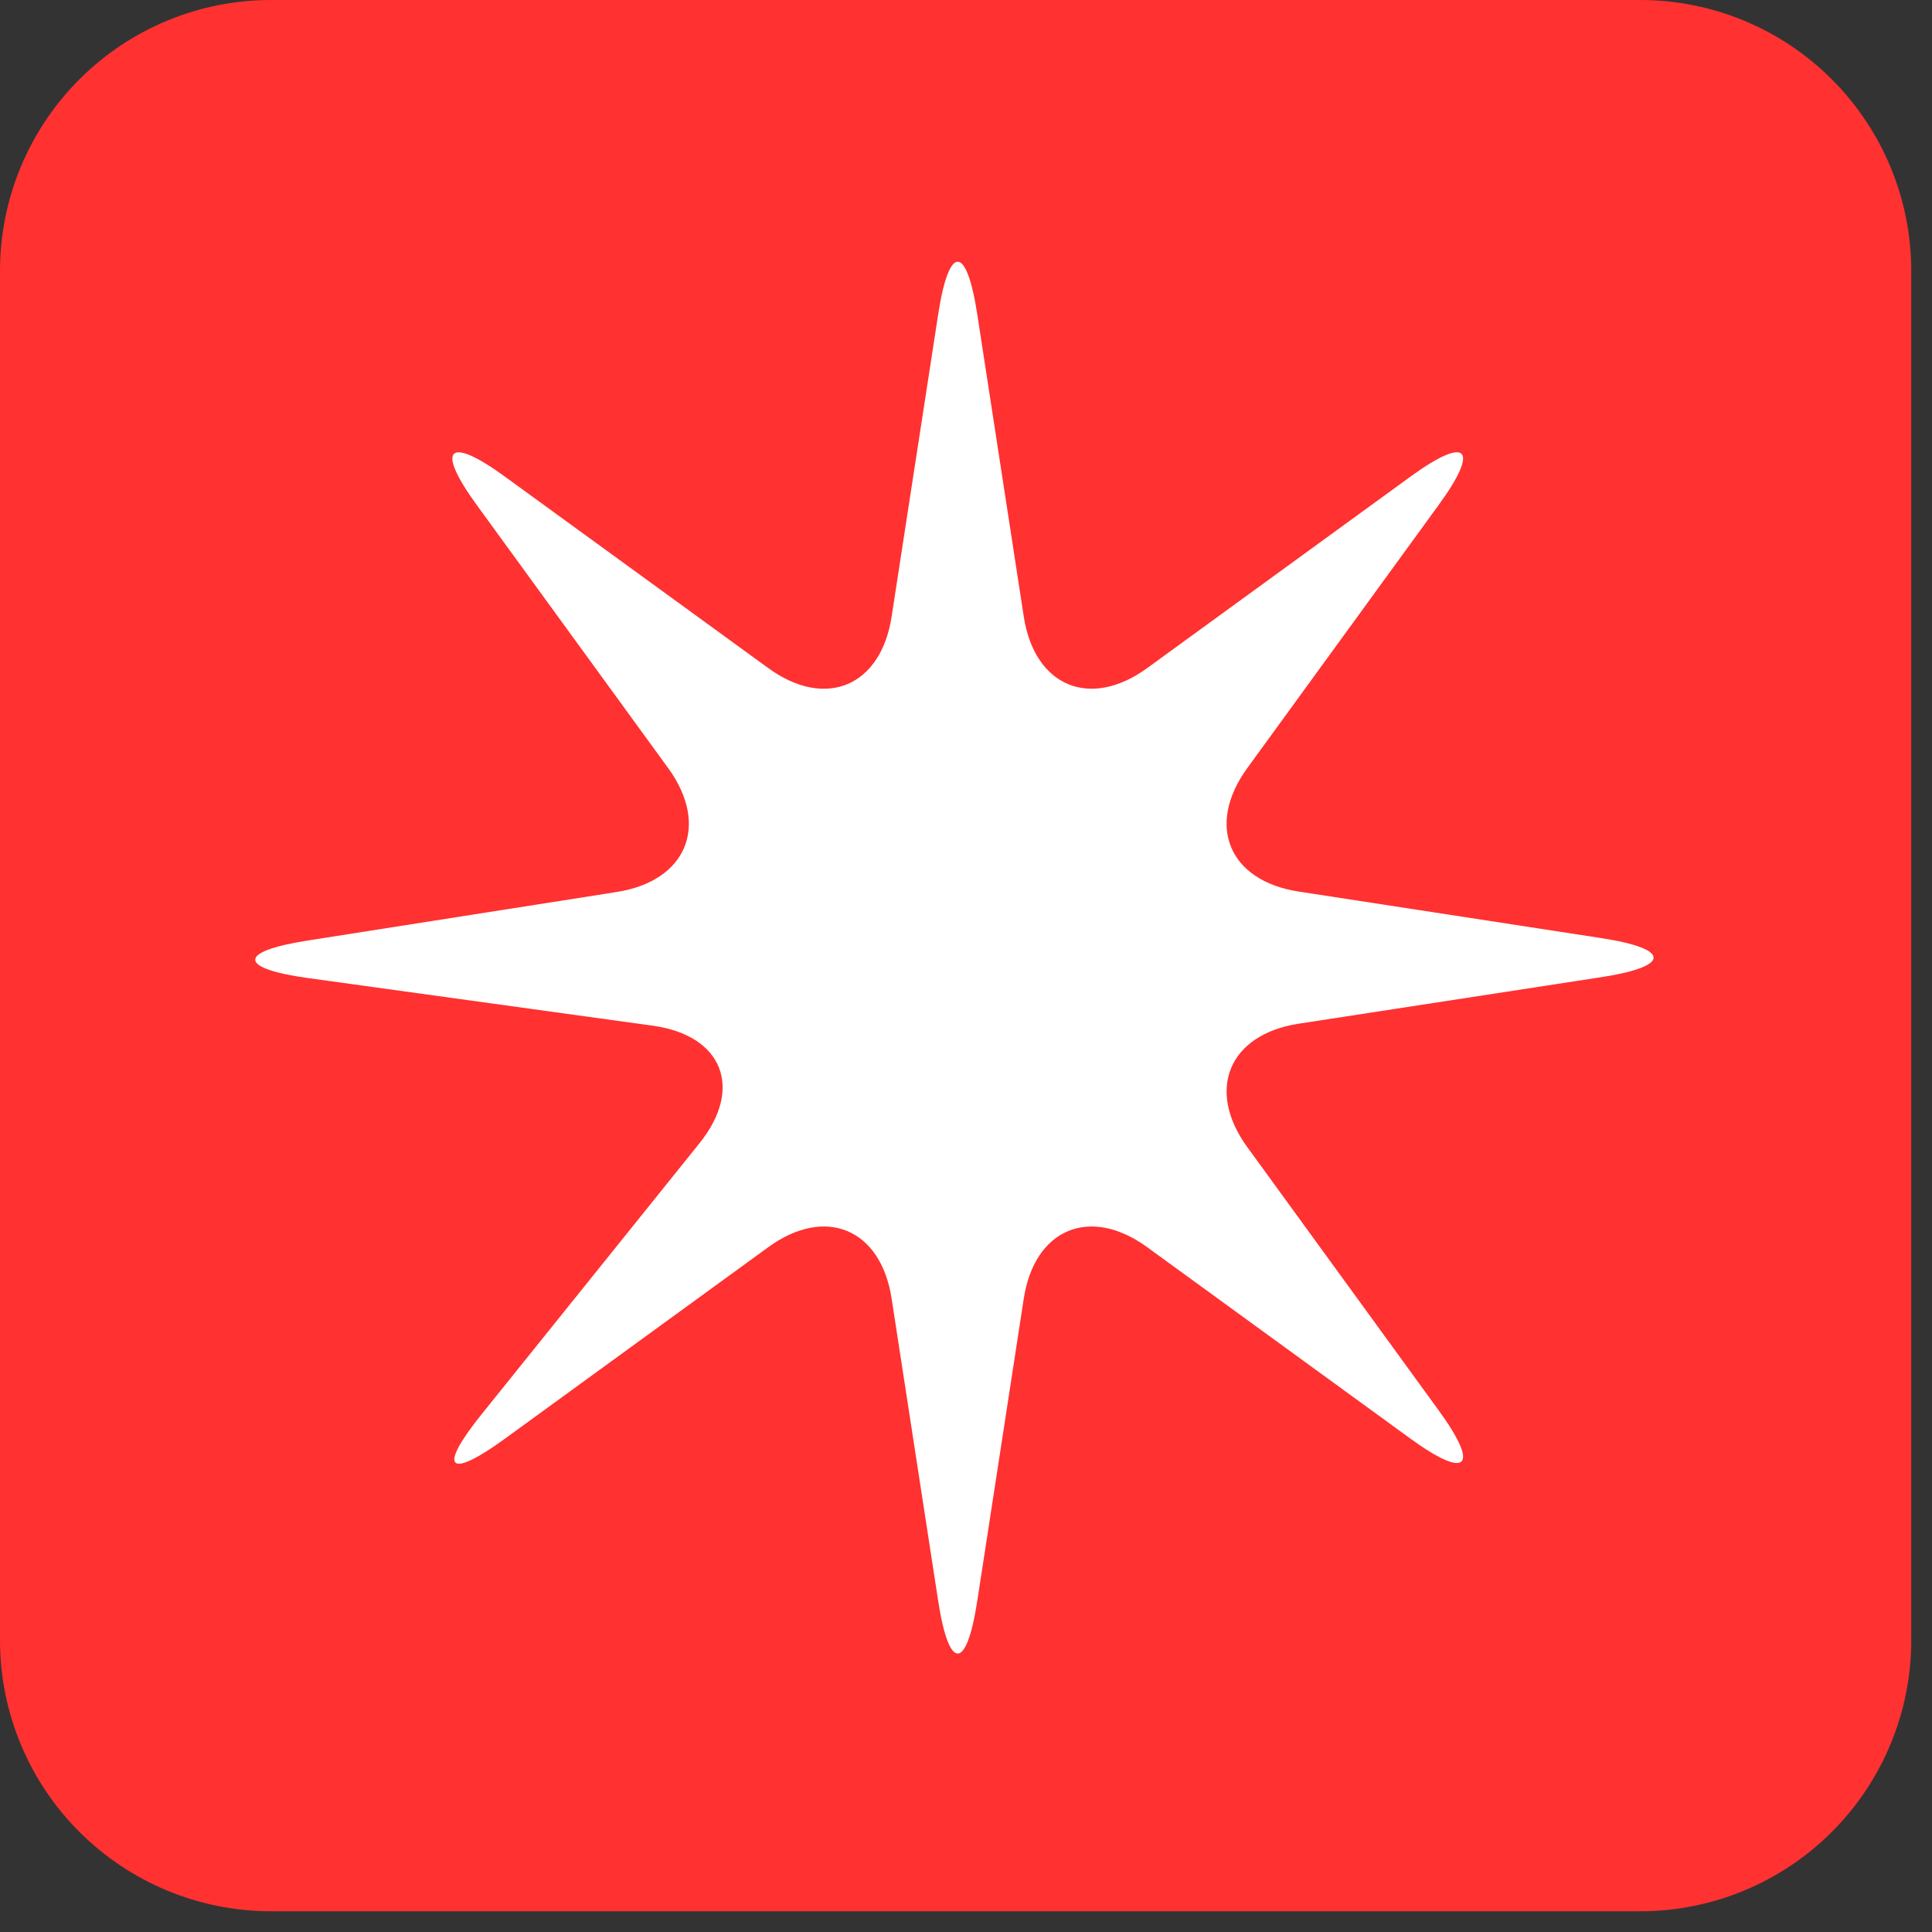 <svg xmlns="http://www.w3.org/2000/svg" xmlns:xlink="http://www.w3.org/1999/xlink" width="163" zoomAndPan="magnify" viewBox="0 0 122.25 122.25" height="163" preserveAspectRatio="xMidYMid meet" version="1.0"><rect x="0" y="0" width="122.25" height="122.25" fill="#333333" stroke="none"/><defs><clipPath id="01465c7680"><path d="M 0 0 L 120.938 0 L 120.938 120.938 L 0 120.938 Z M 0 0 " clip-rule="nonzero"/></clipPath><clipPath id="53b945f2bf"><path d="M 17.145 0 L 103.793 0 C 108.34 0 112.699 1.805 115.914 5.023 C 119.129 8.238 120.938 12.598 120.938 17.145 L 120.938 103.793 C 120.938 108.34 119.129 112.699 115.914 115.914 C 112.699 119.129 108.34 120.938 103.793 120.938 L 17.145 120.938 C 12.598 120.938 8.238 119.129 5.023 115.914 C 1.805 112.699 0 108.34 0 103.793 L 0 17.145 C 0 12.598 1.805 8.238 5.023 5.023 C 8.238 1.805 12.598 0 17.145 0 Z M 17.145 0 " clip-rule="nonzero"/></clipPath></defs><g clip-path="url(#01465c7680)"><g clip-path="url(#53b945f2bf)"><path fill="#ff3131" d="M 0 0 L 120.938 0 L 120.938 120.938 L 0 120.938 Z M 0 0 " fill-opacity="1" fill-rule="nonzero"/></g></g><path fill="#ffffff" d="M 48.613 42.273 C 52.23 44.906 55.738 43.438 56.418 39.02 L 59.367 19.875 C 60.047 15.457 61.156 15.457 61.836 19.875 L 64.781 39.02 C 65.465 43.438 68.977 44.902 72.59 42.273 L 89.242 30.164 C 92.855 27.535 93.664 28.34 91.031 31.957 L 78.922 48.605 C 76.293 52.223 77.754 55.734 82.172 56.414 L 101.32 59.359 C 105.738 60.039 105.738 61.152 101.32 61.832 L 82.172 64.777 C 77.754 65.457 76.293 68.969 78.922 72.582 L 91.031 89.238 C 93.664 92.852 92.855 93.656 89.242 91.027 L 72.59 78.918 C 68.977 76.285 65.465 77.75 64.781 82.168 L 61.836 101.316 C 61.156 105.734 60.047 105.734 59.367 101.316 L 56.418 82.168 C 55.738 77.75 52.227 76.285 48.613 78.918 L 31.961 91.027 C 28.348 93.656 27.68 92.957 30.484 89.477 L 44.258 72.344 C 47.059 68.863 45.727 65.512 41.301 64.902 L 19.477 61.887 C 15.051 61.273 15.039 60.207 19.453 59.516 L 39.031 56.441 C 43.449 55.746 44.91 52.219 42.281 48.605 L 30.168 31.957 C 27.539 28.344 28.348 27.535 31.961 30.168 Z M 48.613 42.273 " fill-opacity="1" fill-rule="nonzero"/></svg>